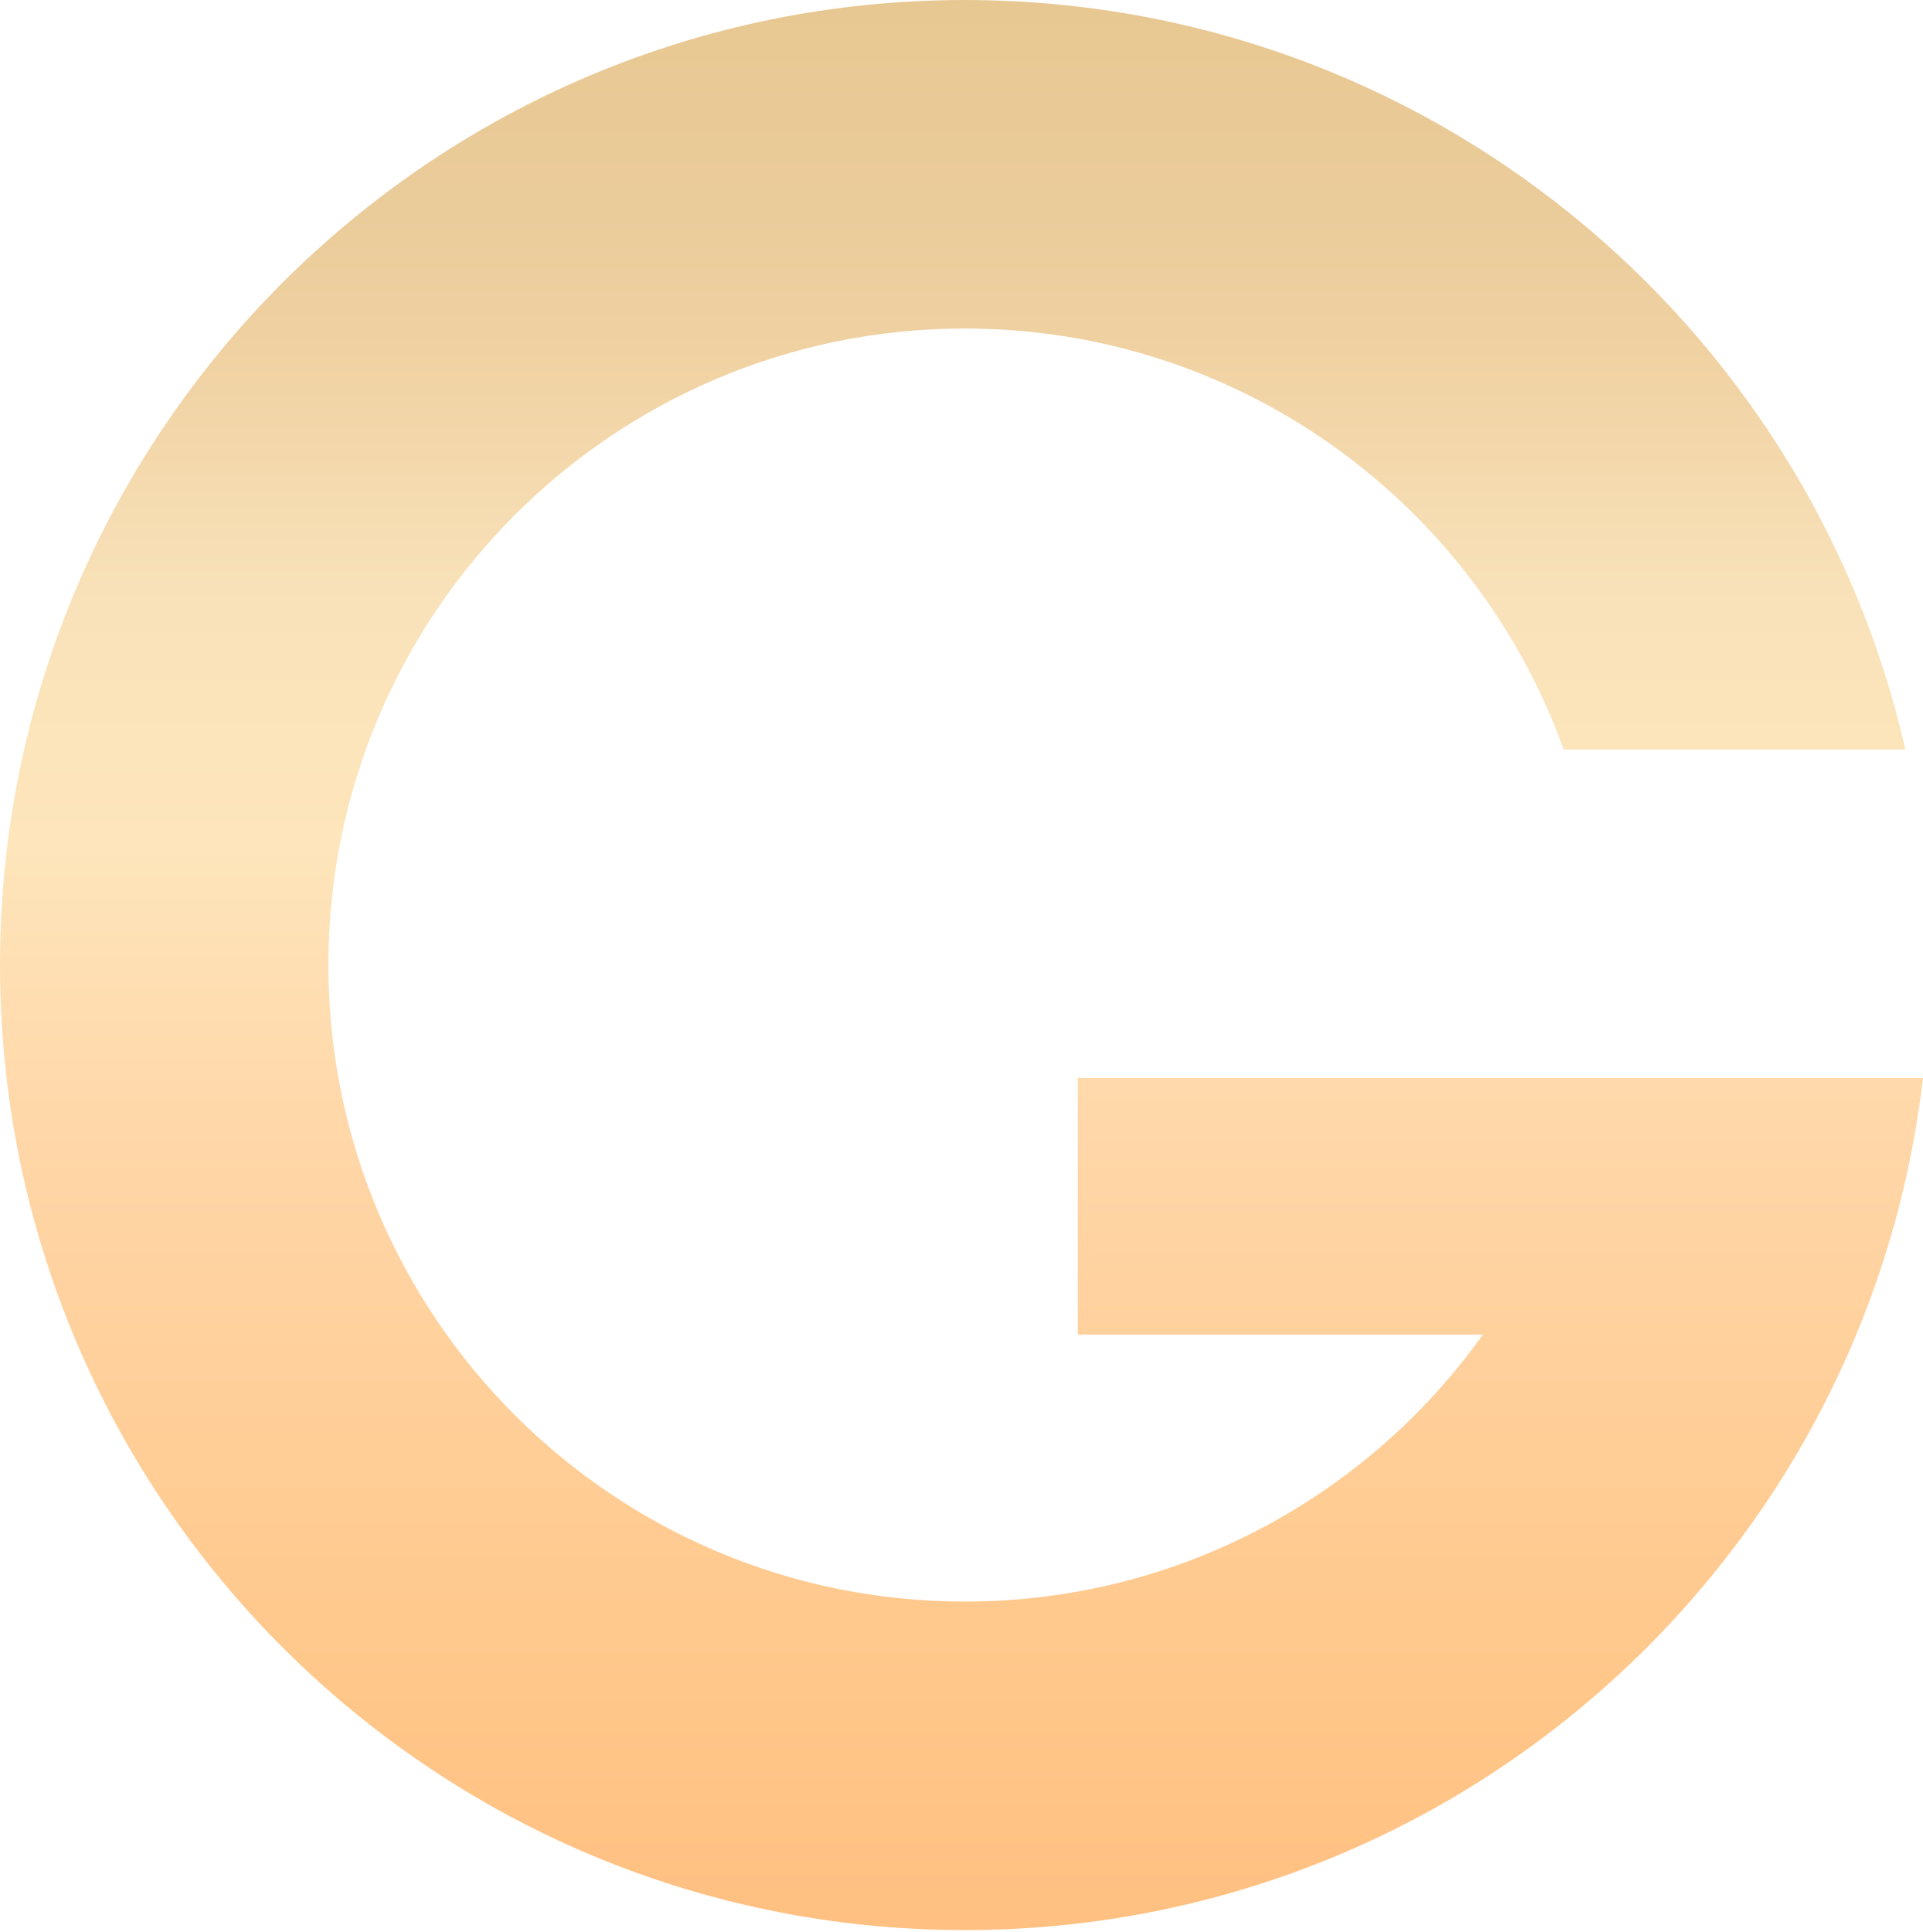 <?xml version="1.0" encoding="UTF-8"?>
<svg xmlns="http://www.w3.org/2000/svg" width="227" height="228" viewBox="0 0 227 228" fill="none">
  <path fill-rule="evenodd" clip-rule="evenodd" d="M224.919 88.443H184.584C174.159 59.48 146.441 38.77 113.886 38.77C72.4 38.77 38.77 72.4 38.77 113.886C38.77 155.371 72.4 189.002 113.886 189.002C139.108 189.002 161.427 176.571 175.049 157.502H127.213V127.213H187.823H227C220.401 183.831 172.275 227.771 113.886 227.771C50.988 227.771 0 176.783 0 113.886C0 50.988 50.988 0 113.886 0C168.037 0 213.361 37.794 224.919 88.443Z" fill="url(#paint0_linear_51_47)"></path>
  <defs>
    <linearGradient id="paint0_linear_51_47" x1="113.496" y1="-0" x2="113.496" y2="227.773" gradientUnits="userSpaceOnUse">
      <stop offset="0.006" stop-color="#E8C892"></stop>
      <stop offset="0.11" stop-color="#EACC9B"></stop>
      <stop offset="0.17" stop-color="#EFD0A0"></stop>
      <stop offset="0.315" stop-color="#F9E2BA"></stop>
      <stop offset="0.438" stop-color="#FEE5BB"></stop>
      <stop offset="0.596" stop-color="#FFD6A7"></stop>
      <stop offset="0.871" stop-color="#FFC78A"></stop>
      <stop offset="1" stop-color="#FFC081"></stop>
    </linearGradient>
  </defs>
</svg>

